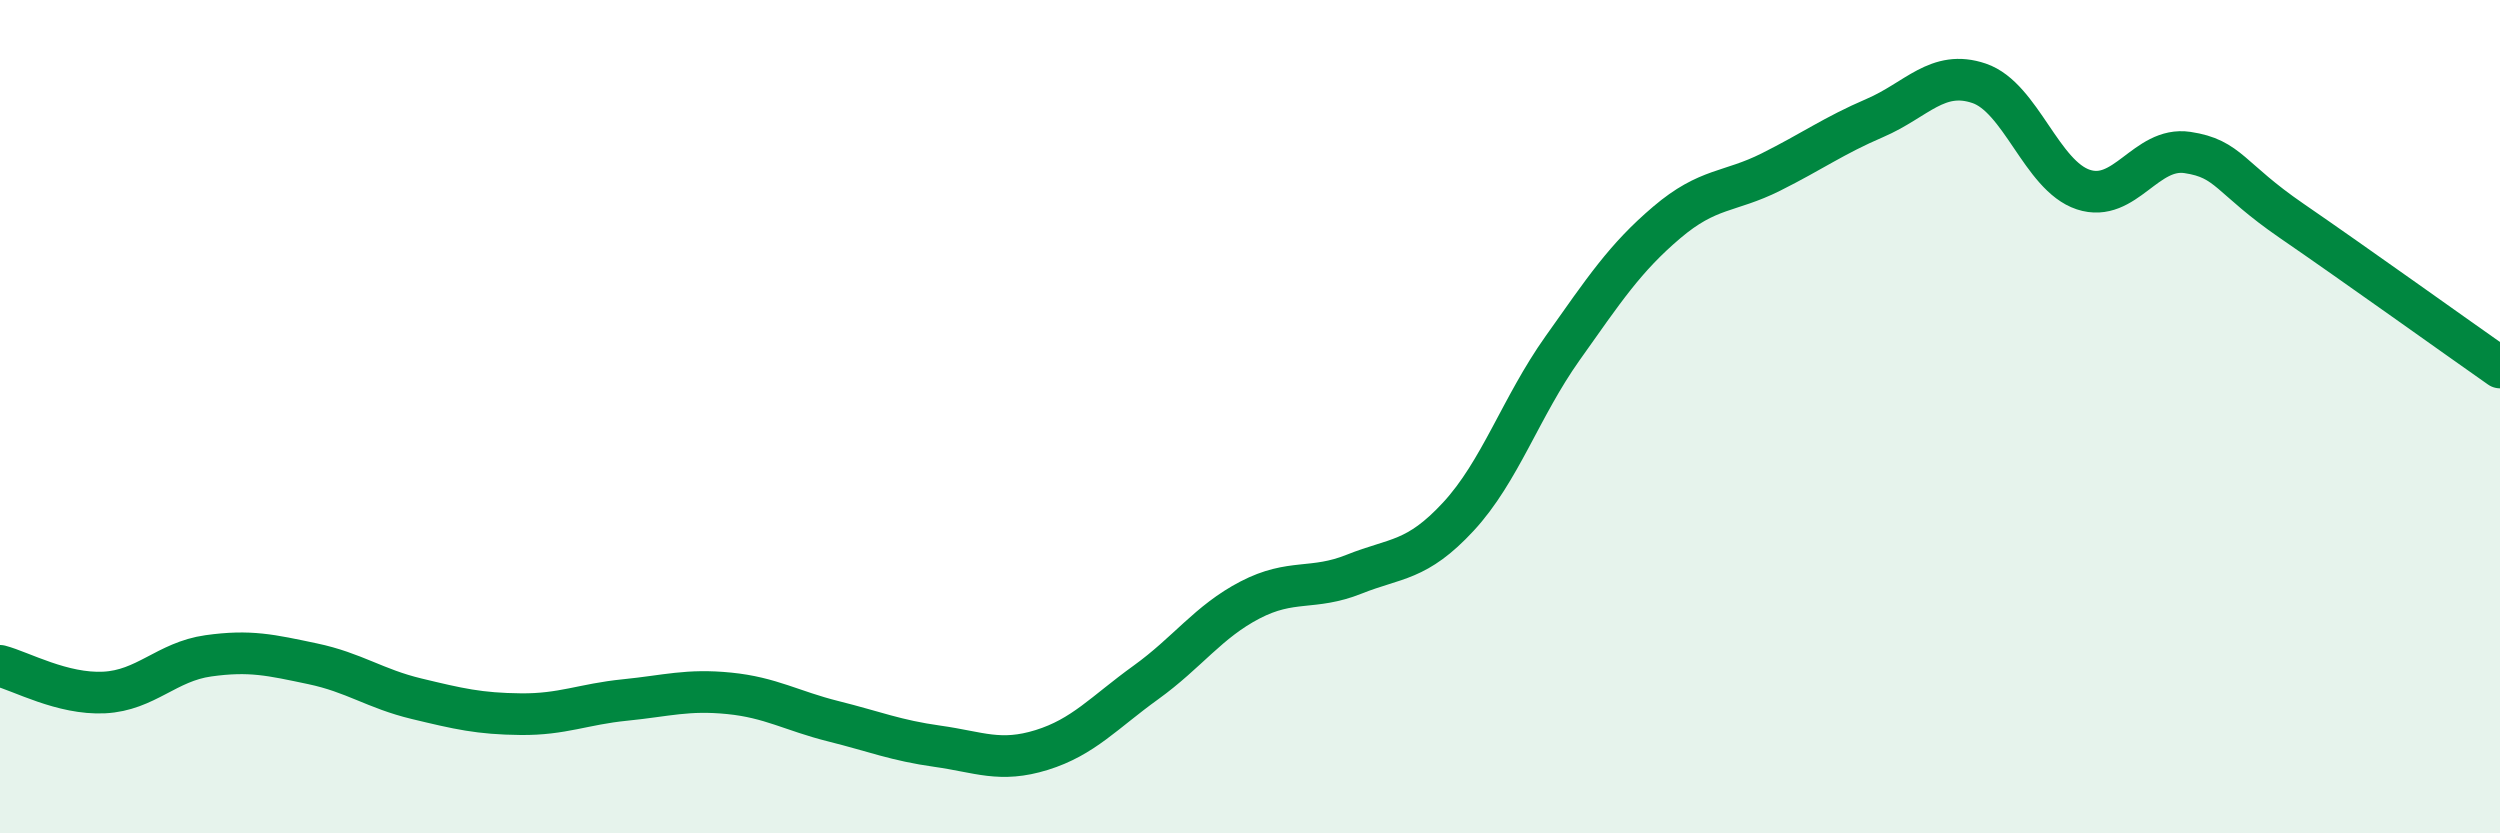 
    <svg width="60" height="20" viewBox="0 0 60 20" xmlns="http://www.w3.org/2000/svg">
      <path
        d="M 0,15.98 C 0.5,16.11 1.5,16.67 2.5,16.62 C 3.5,16.57 4,15.88 5,15.74 C 6,15.6 6.5,15.72 7.5,15.93 C 8.5,16.14 9,16.53 10,16.77 C 11,17.01 11.5,17.13 12.5,17.14 C 13.5,17.15 14,16.9 15,16.8 C 16,16.7 16.5,16.54 17.5,16.64 C 18.5,16.74 19,17.06 20,17.31 C 21,17.56 21.5,17.77 22.5,17.91 C 23.5,18.05 24,18.31 25,18 C 26,17.69 26.5,17.1 27.5,16.38 C 28.5,15.66 29,14.92 30,14.4 C 31,13.88 31.5,14.18 32.5,13.78 C 33.5,13.38 34,13.48 35,12.4 C 36,11.32 36.5,9.77 37.5,8.36 C 38.5,6.95 39,6.19 40,5.34 C 41,4.49 41.5,4.63 42.5,4.13 C 43.5,3.63 44,3.26 45,2.83 C 46,2.4 46.5,1.66 47.5,2 C 48.5,2.34 49,4.22 50,4.55 C 51,4.88 51.5,3.51 52.5,3.66 C 53.5,3.81 53.5,4.27 55,5.3 C 56.5,6.33 59,8.12 60,8.82L60 20L0 20Z"
        fill="#008740"
        opacity="0.1"
        stroke-linecap="round"
        stroke-linejoin="round"
      />
      <path
        d="M 0,15.98 C 0.5,16.11 1.5,16.67 2.5,16.62 C 3.5,16.57 4,15.88 5,15.74 C 6,15.6 6.5,15.72 7.5,15.93 C 8.5,16.14 9,16.53 10,16.77 C 11,17.01 11.5,17.13 12.5,17.14 C 13.5,17.15 14,16.9 15,16.8 C 16,16.7 16.5,16.54 17.5,16.64 C 18.5,16.74 19,17.06 20,17.31 C 21,17.56 21.5,17.77 22.5,17.91 C 23.5,18.05 24,18.31 25,18 C 26,17.69 26.5,17.1 27.5,16.38 C 28.5,15.66 29,14.92 30,14.4 C 31,13.88 31.5,14.18 32.5,13.78 C 33.5,13.38 34,13.48 35,12.4 C 36,11.32 36.5,9.77 37.5,8.36 C 38.5,6.95 39,6.19 40,5.34 C 41,4.49 41.5,4.63 42.5,4.13 C 43.5,3.63 44,3.26 45,2.83 C 46,2.4 46.5,1.66 47.5,2 C 48.5,2.34 49,4.22 50,4.55 C 51,4.88 51.5,3.51 52.5,3.66 C 53.5,3.81 53.5,4.27 55,5.3 C 56.5,6.33 59,8.12 60,8.82"
        stroke="#008740"
        stroke-width="1"
        fill="none"
        stroke-linecap="round"
        stroke-linejoin="round"
      />
    </svg>
  